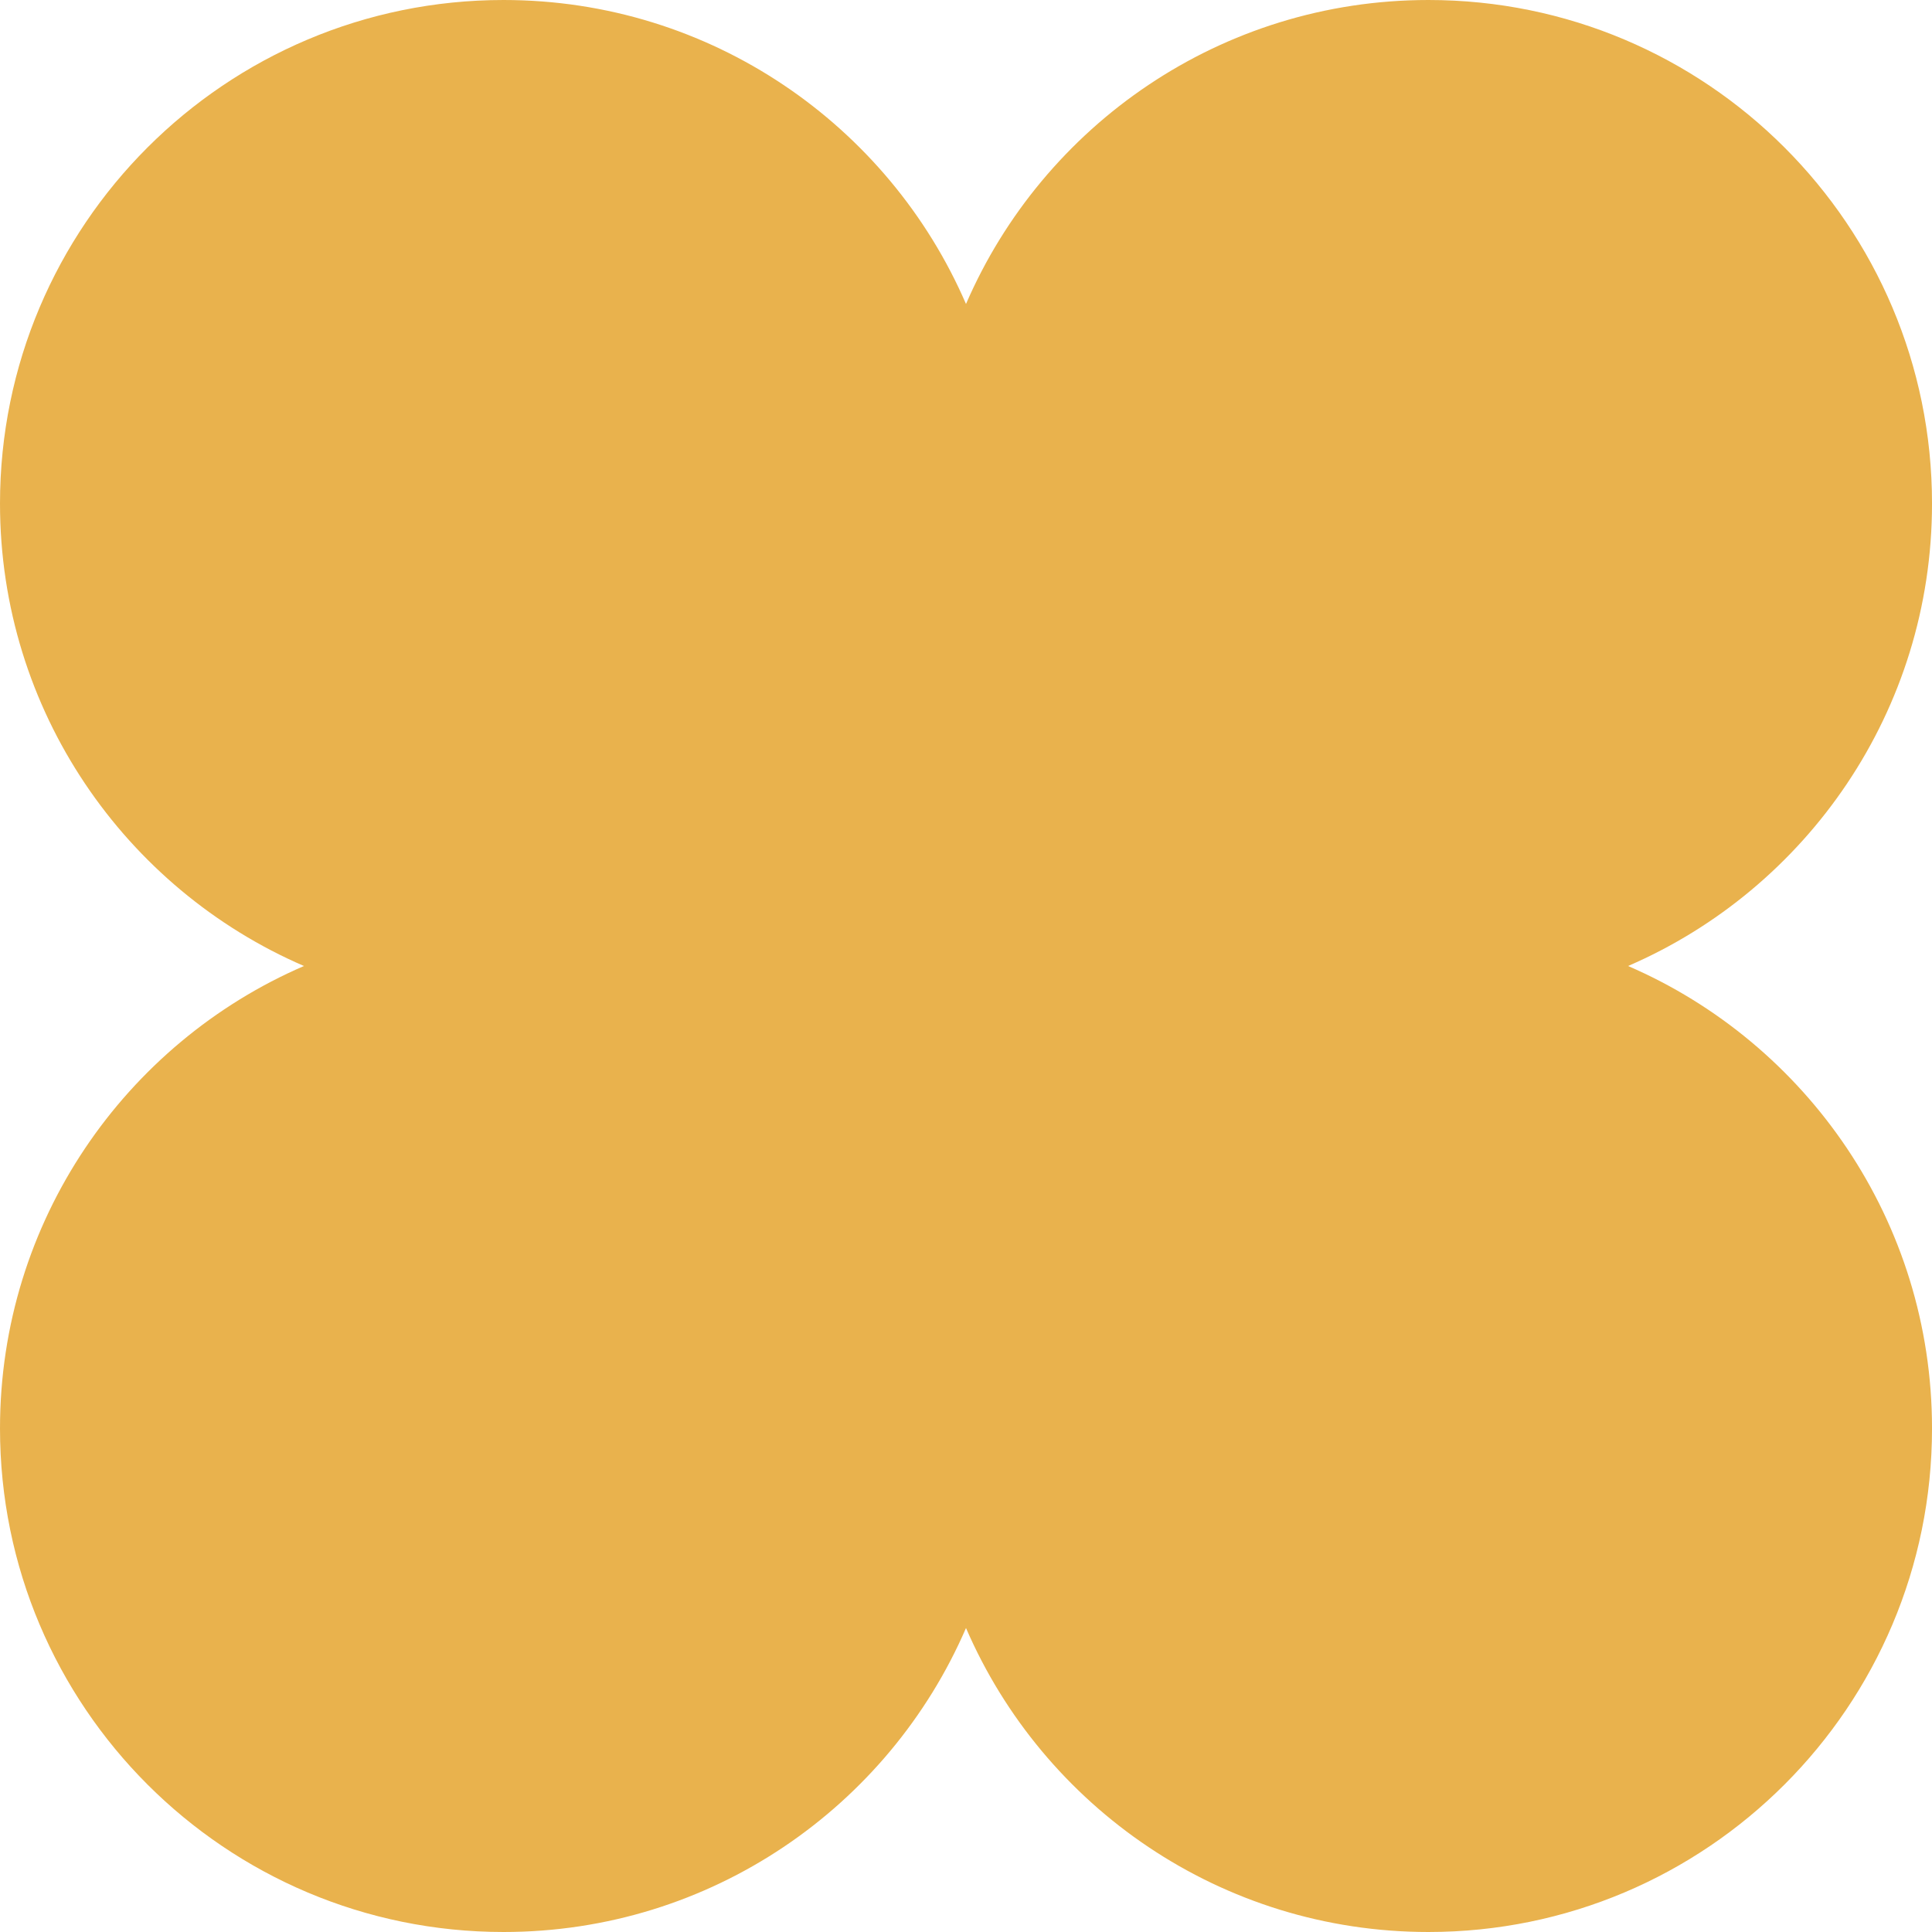 <?xml version="1.0" encoding="UTF-8"?> <svg xmlns="http://www.w3.org/2000/svg" width="119" height="119" viewBox="0 0 119 119" fill="none"> <path fill-rule="evenodd" clip-rule="evenodd" d="M31.016 119C43.778 119 54.74 111.292 59.5 100.277C64.26 111.292 75.222 119 87.985 119C105.114 119 119.001 105.114 119.001 87.984C119.001 75.222 111.293 64.26 100.279 59.5C111.293 54.74 119.001 43.778 119.001 31.016C119.001 13.886 105.114 0 87.985 0C75.222 0 64.26 7.708 59.5 18.723C54.74 7.708 43.778 0 31.016 0C13.886 0 0 13.886 0 31.016C0 43.778 7.708 54.74 18.722 59.5C7.708 64.26 0 75.222 0 87.984C0 105.114 13.886 119 31.016 119Z" fill="#E9B24D"></path> </svg> 